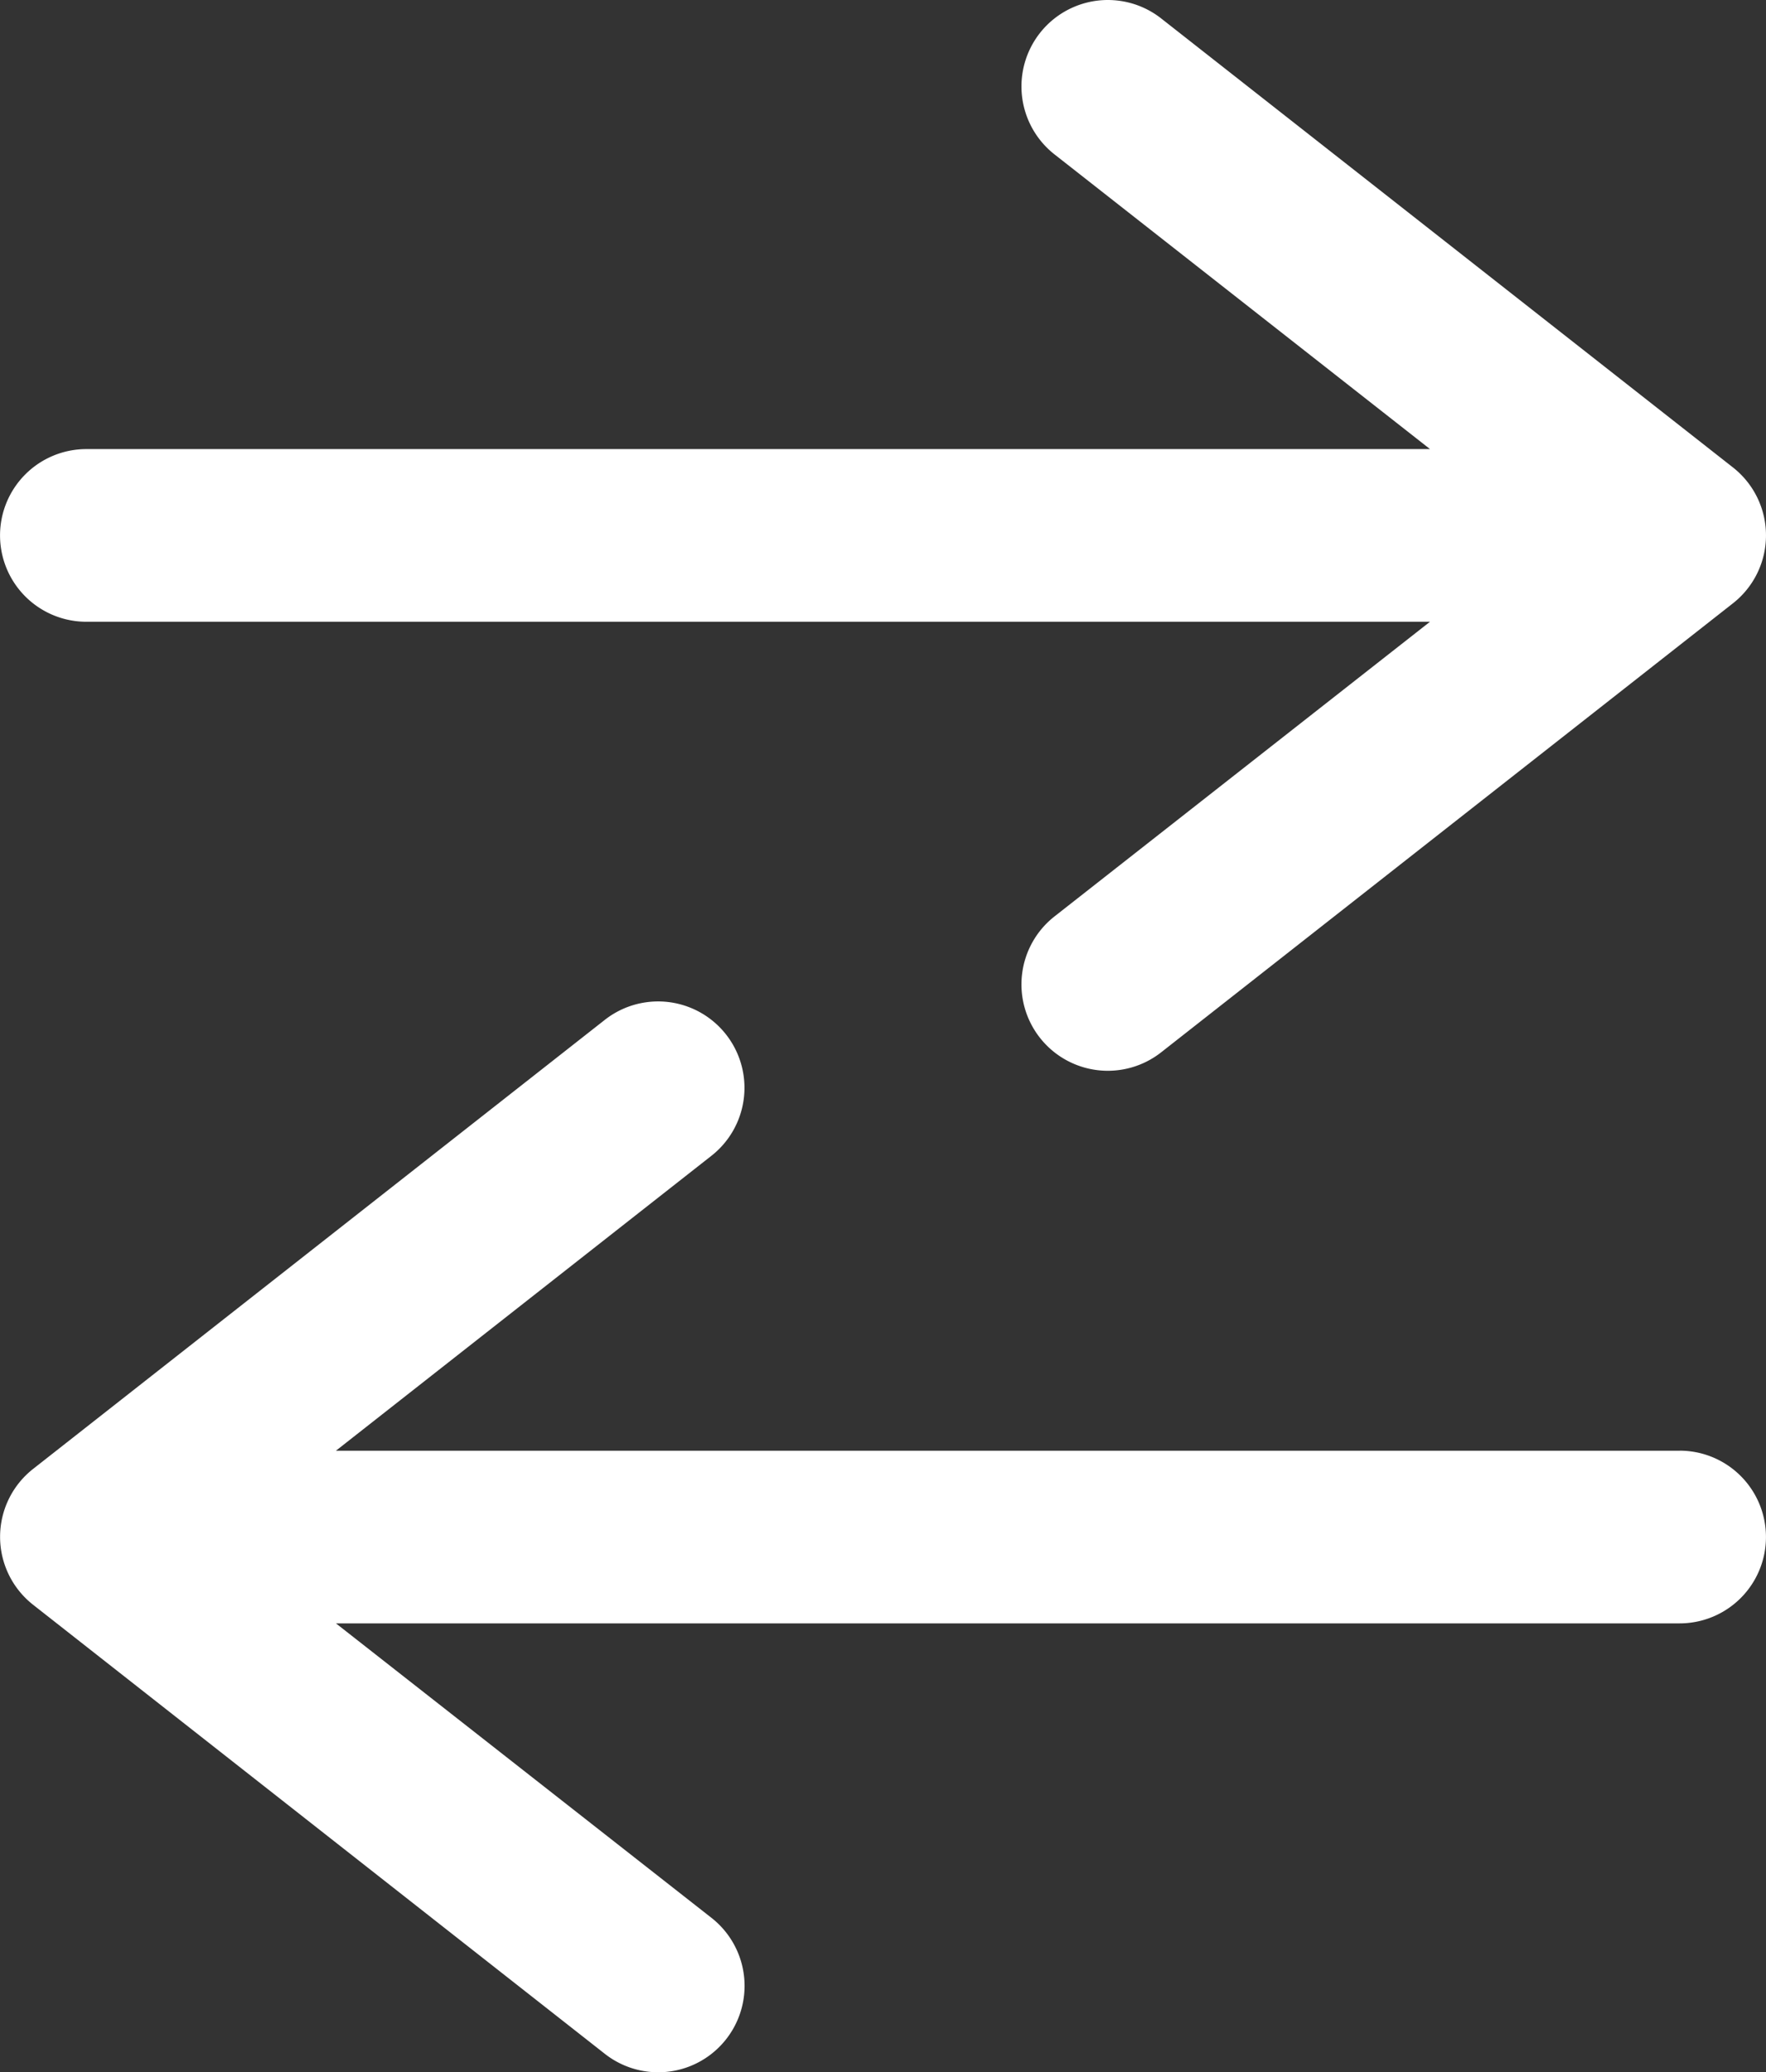 <svg xmlns="http://www.w3.org/2000/svg" width="49.635" height="58.217" viewBox="0 0 49.635 58.217">
  <rect x="0" y="0" width="49.635" height="58.217" fill="#333333" stroke="none"/>
  <path id="esg-model-2" d="M5.771,19.041A2.426,2.426,0,0,1,8.2,16.616H45.962L35.407,8.336a2.427,2.427,0,1,1,3-3.818L54.477,17.132a2.426,2.426,0,0,1,0,3.816L38.406,33.563a2.426,2.426,0,1,1-3-3.816l10.555-8.28H8.2A2.426,2.426,0,0,1,5.771,19.041ZM52.978,44.756H15.212l10.555-8.287a2.426,2.426,0,1,0-3-3.816L6.7,45.268a2.426,2.426,0,0,0,0,3.816L22.769,61.7a2.427,2.427,0,1,0,3-3.818L15.212,49.607H52.978a2.426,2.426,0,0,0,0-4.852Z" transform="translate(-5.77 -3.999)" fill="#fff"/>
</svg>
